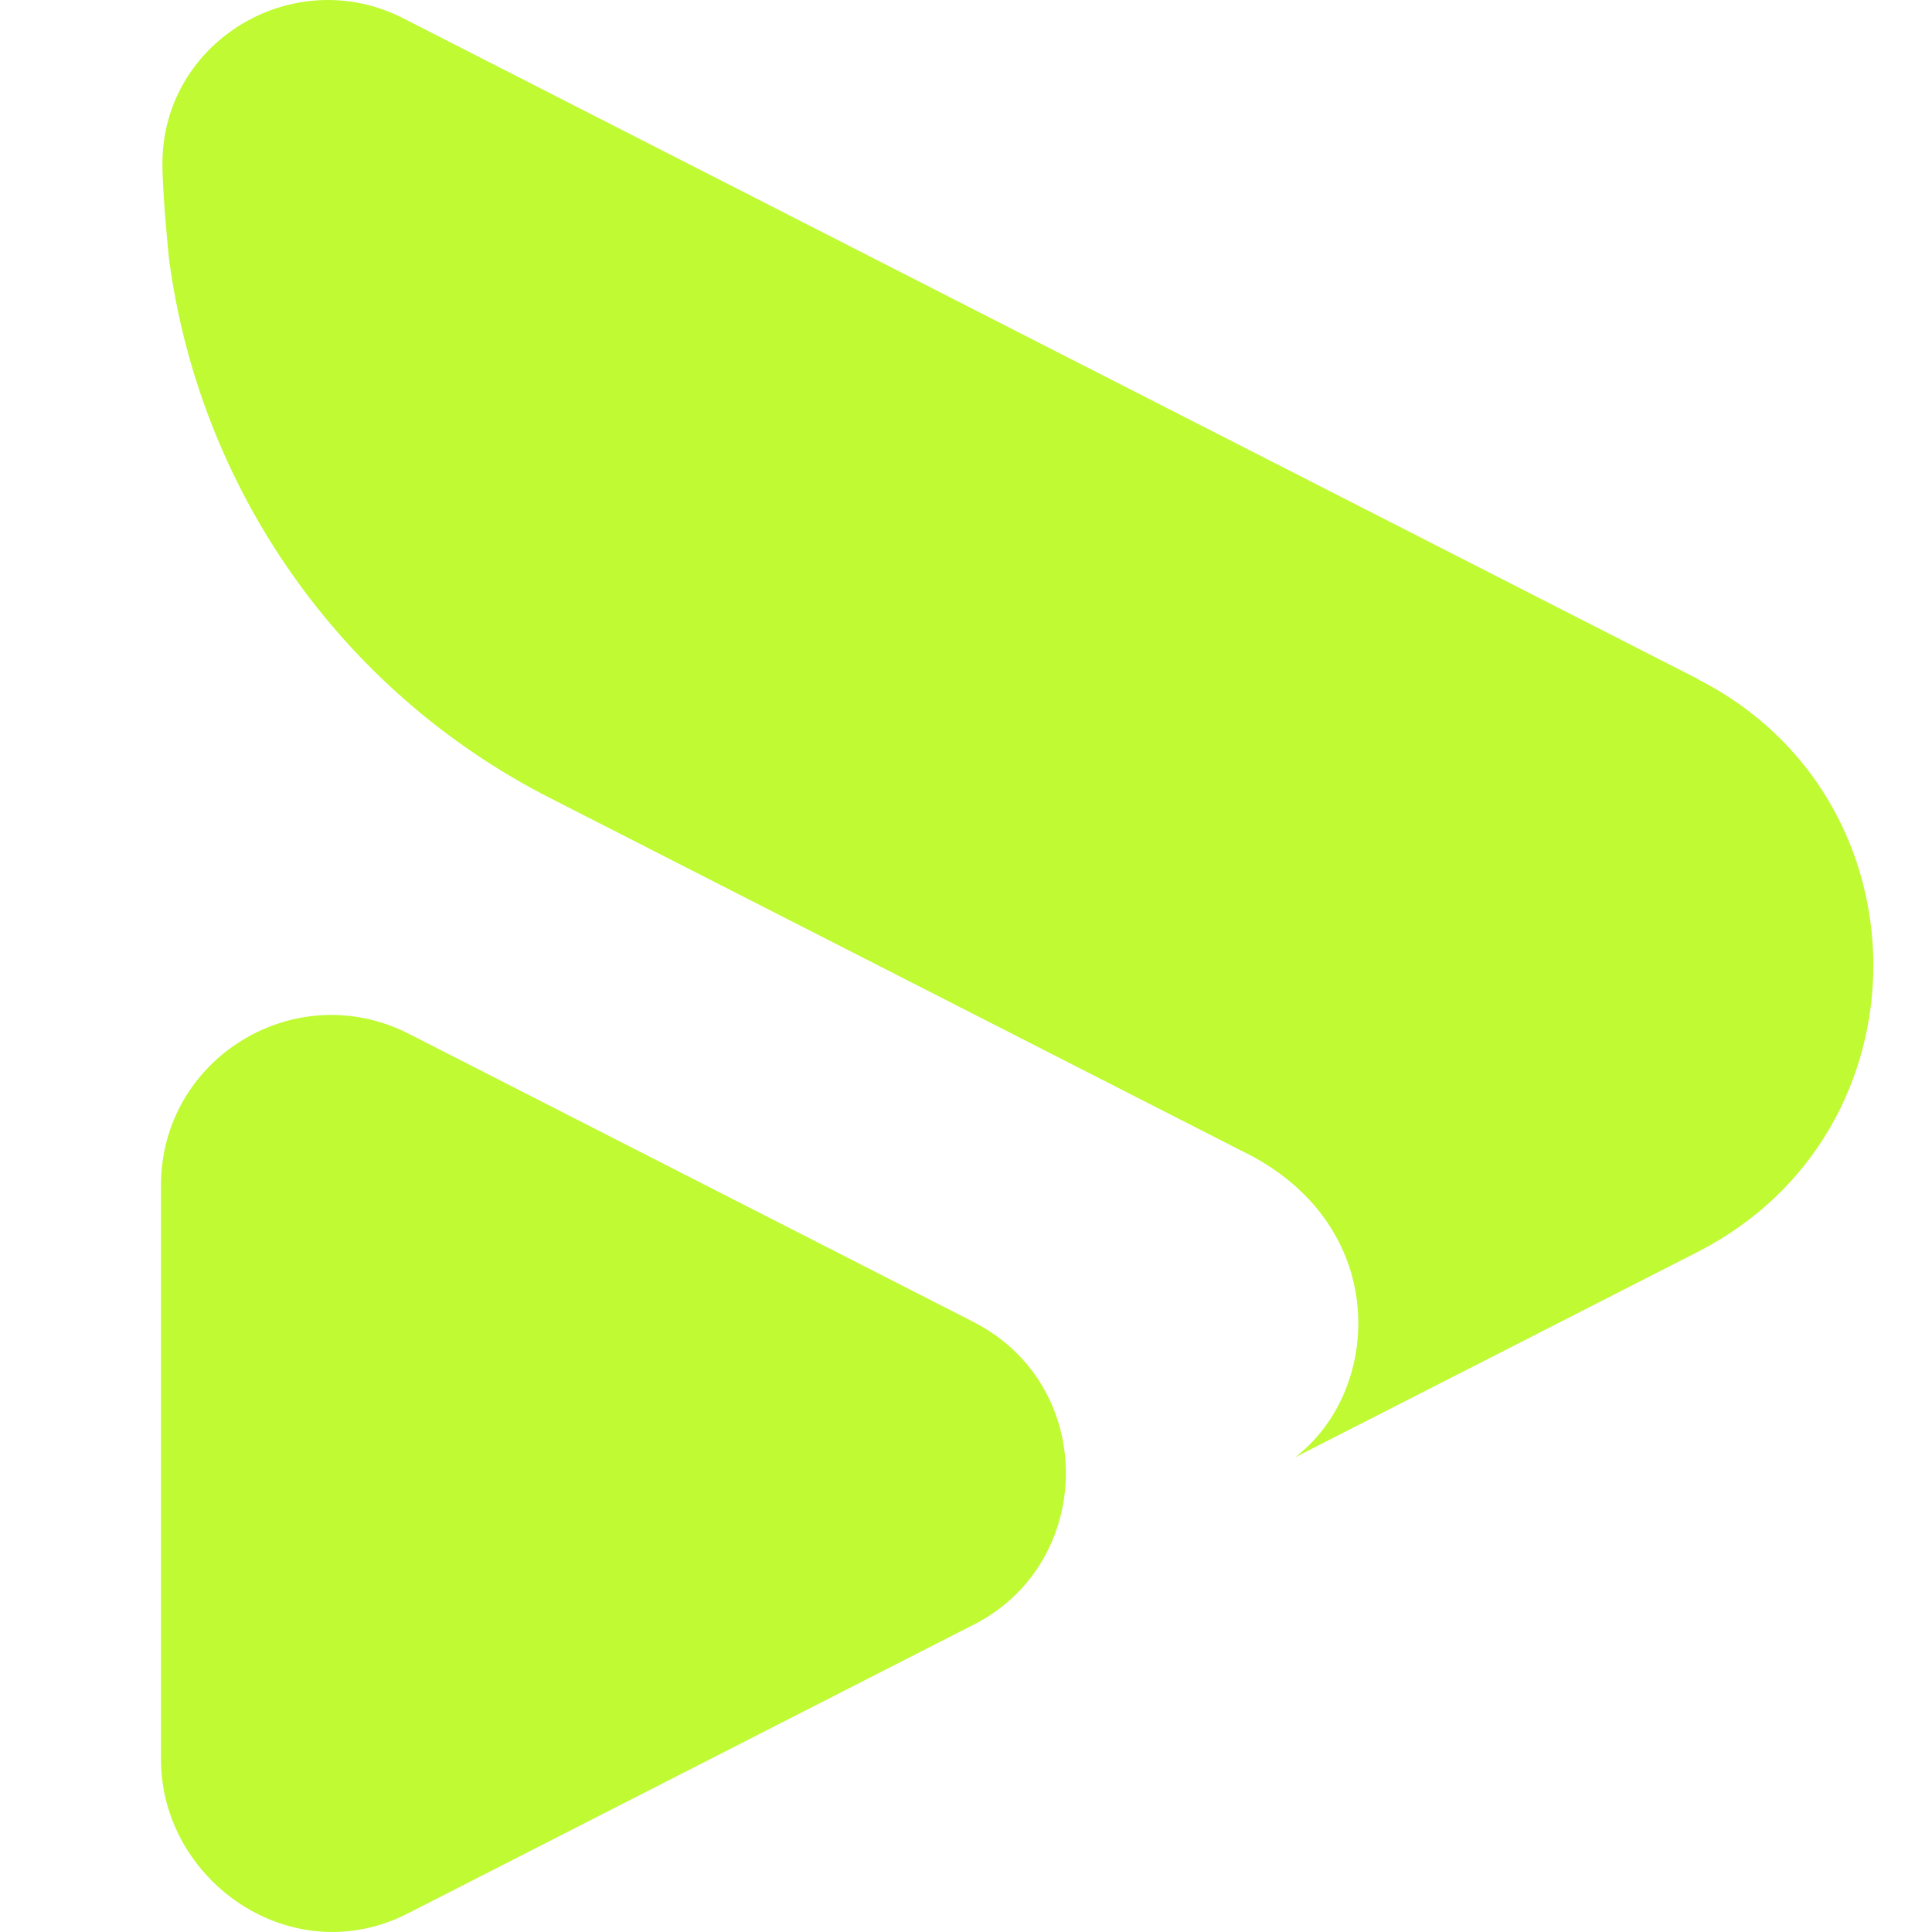 <svg width="512" height="512" viewBox="0 0 512 512" fill="none" xmlns="http://www.w3.org/2000/svg">
<path d="M449.964 179.952L106.84 4.84C77.957 -9.895 43.202 10.766 43.042 43.172C43.042 51.661 44.75 68.264 44.75 68.264C52.705 129.18 90.023 183.048 145.706 211.451L328.934 304.933C368.815 324.099 366.519 368.571 343.135 386.243C368.014 373.59 424.925 344.493 450.285 331.573C511.948 299.754 511.841 211.558 449.964 180.005" fill="#BFFA33"/>
<path d="M257.927 350.308L108.334 273.963C78.276 258.641 42.667 280.423 42.667 314.111V466.106C42.56 498.566 77.476 522.965 108.334 506.948L257.927 430.604C290.173 414.374 291.134 367.285 257.927 350.308Z" fill="#BFFA33"/>
</svg>
